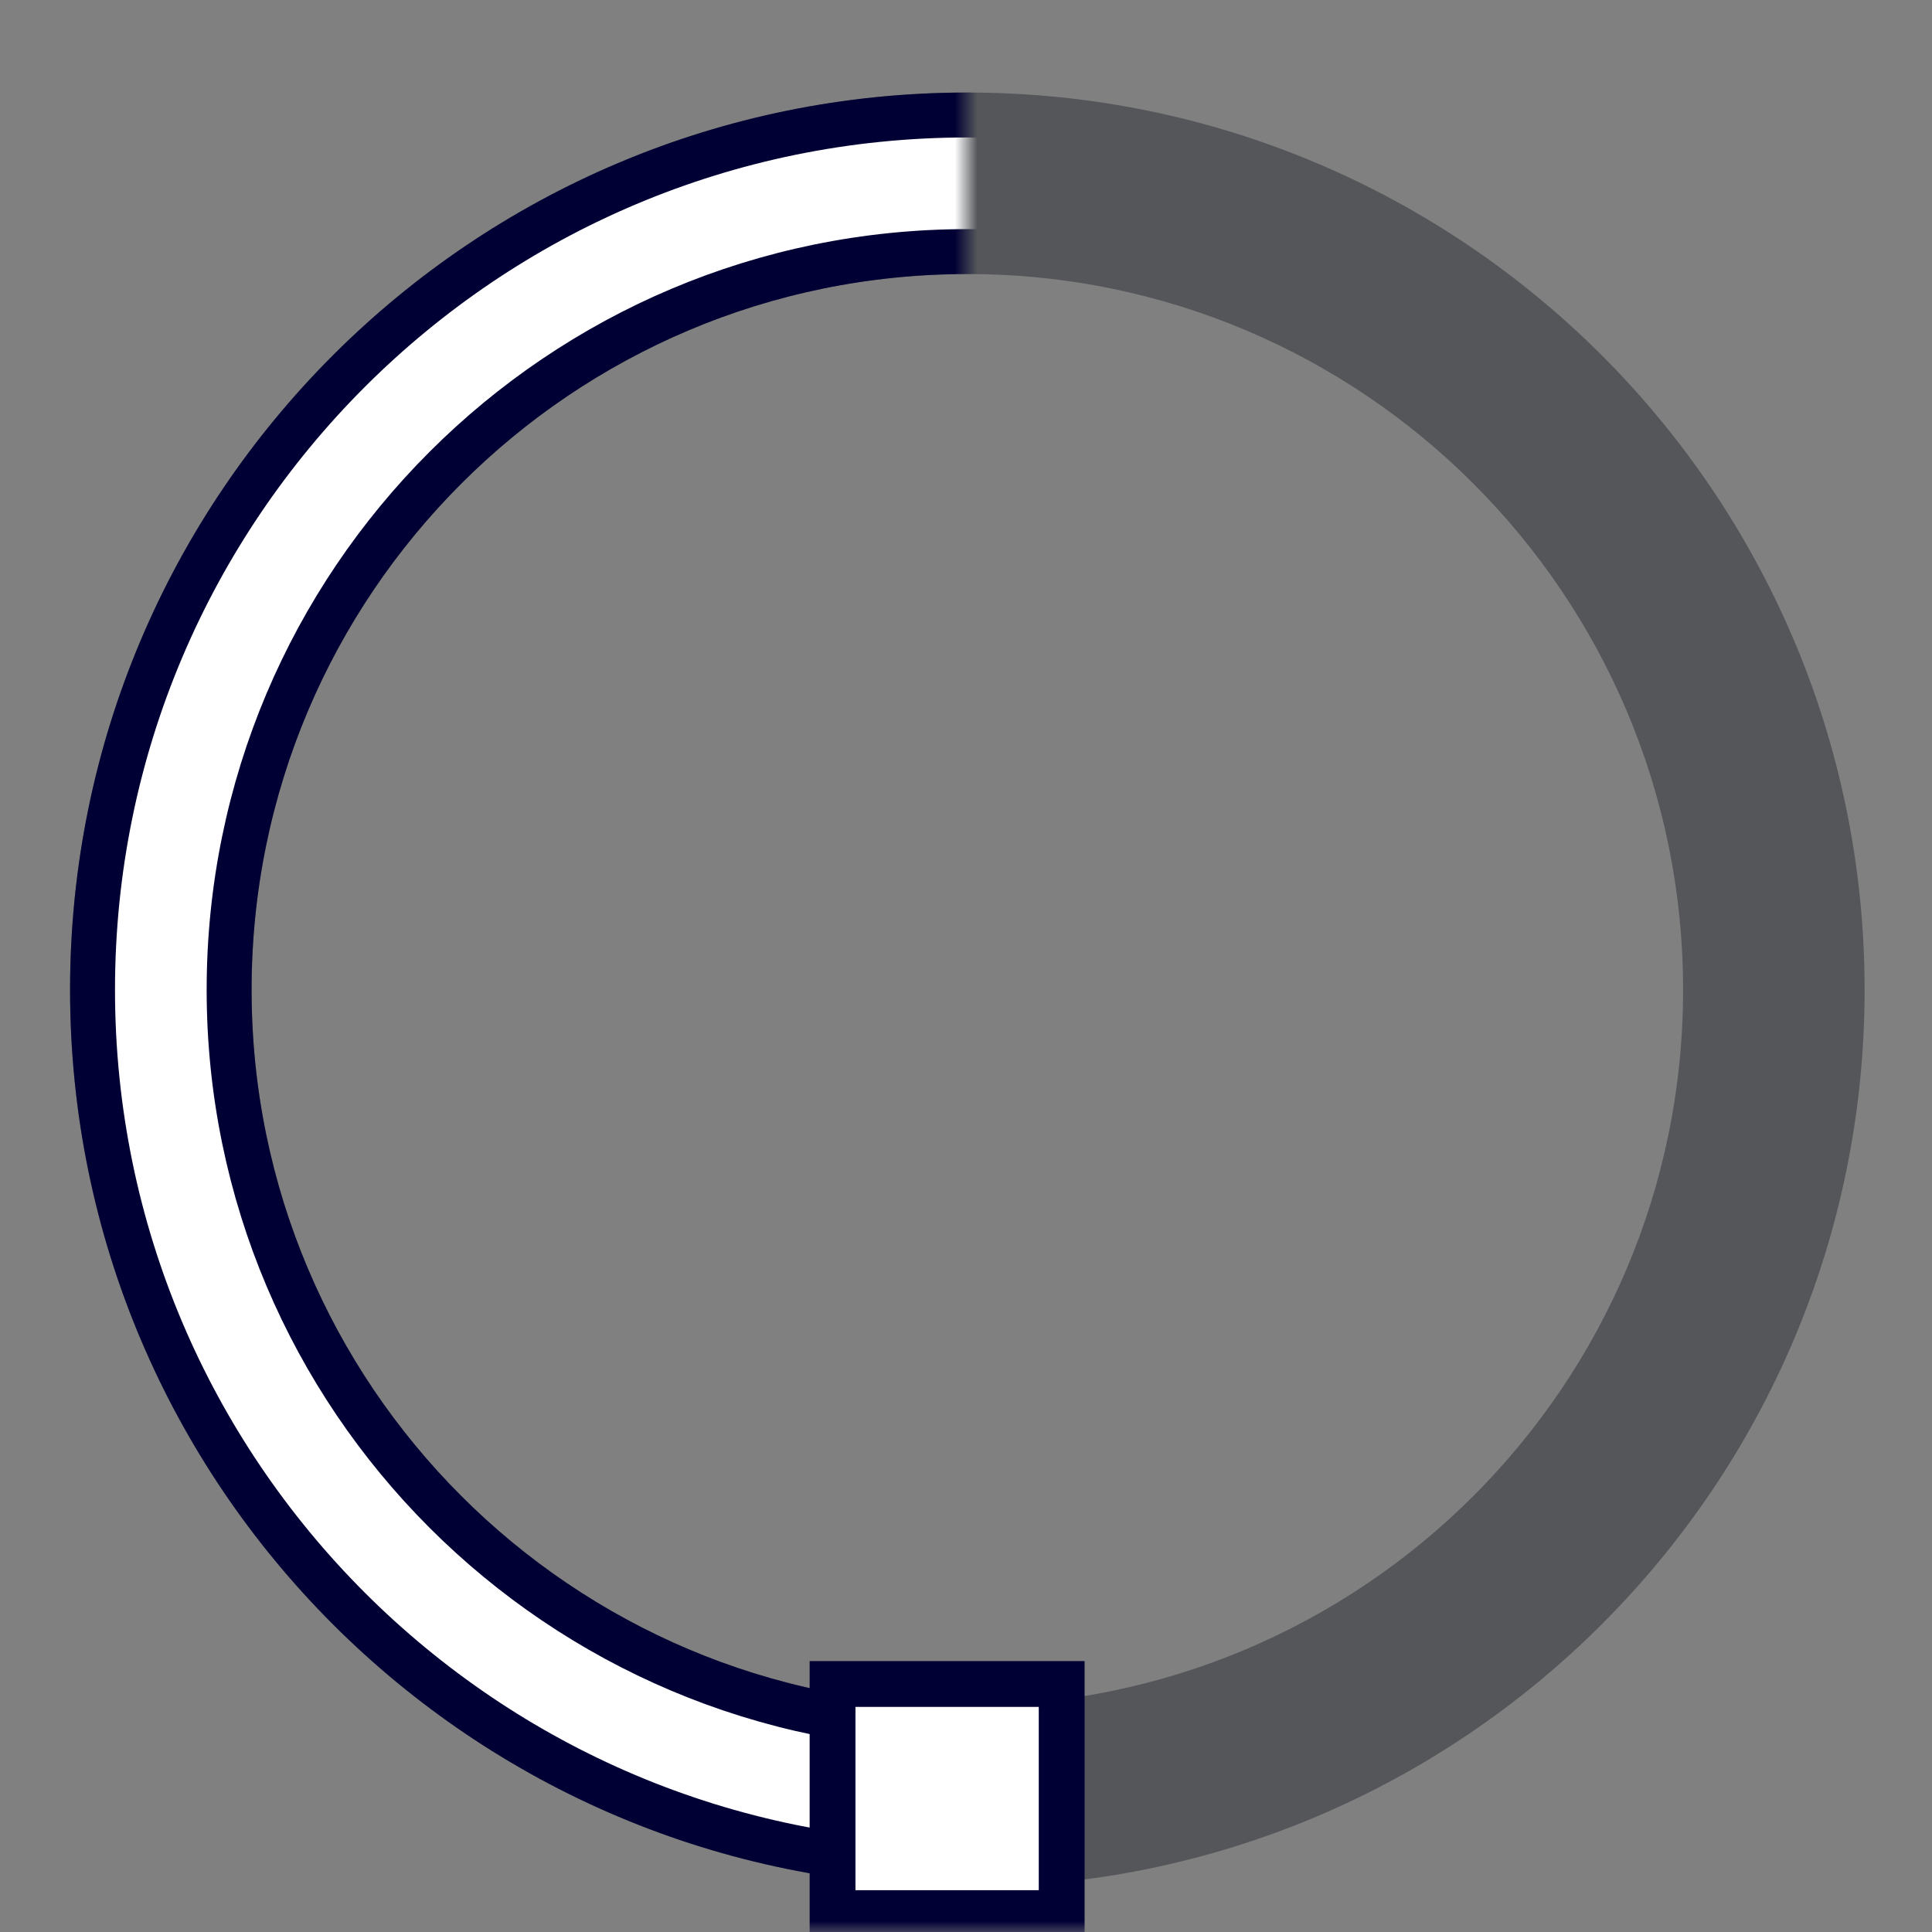 <svg width="86" height="86" viewBox="0 0 86 86" fill="none" xmlns="http://www.w3.org/2000/svg">
<rect x="0" y="0" width="86" height="86" fill="#808080" stroke="none"/>
<mask id="mask0_994_3741" style="mask-type:alpha" maskUnits="userSpaceOnUse" x="0" y="0" width="86" height="86">
<rect width="86" height="86" fill="#D9D9D9"/>
</mask>
<g mask="url(#mask0_994_3741)">
<path d="M10.199 44.06C10.199 62.208 24.911 76.92 43.06 76.92C61.208 76.92 75.92 62.208 75.92 44.06C75.92 25.911 61.208 11.199 43.06 11.199C24.911 11.199 10.199 25.911 10.199 44.06ZM43.06 83C21.554 83 4.119 65.566 4.119 44.06C4.119 22.554 21.554 5.119 43.06 5.119C64.566 5.119 82 22.554 82 44.06C82 65.566 64.566 83 43.06 83Z" fill="#54565A" stroke="#54565A" stroke-width="2"/>
<mask id="mask1_994_3741" style="mask-type:alpha" maskUnits="userSpaceOnUse" x="-6" y="0" width="49" height="91">
<rect width="49" height="91" transform="matrix(-1 0 0 1 43 0)" fill="#D9D9D9"/>
</mask>
<g mask="url(#mask1_994_3741)">
<path d="M10.199 44.06C10.199 62.208 24.911 76.92 43.06 76.92C61.208 76.92 75.92 62.208 75.92 44.06C75.92 25.911 61.208 11.199 43.06 11.199C24.911 11.199 10.199 25.911 10.199 44.06ZM43.06 83C21.554 83 4.119 65.566 4.119 44.06C4.119 22.554 21.554 5.119 43.06 5.119C64.566 5.119 82 22.554 82 44.06C82 65.566 64.566 83 43.06 83Z" fill="white" stroke="#010035" stroke-width="2"/>
</g>
<rect x="-1.02" y="1.02" width="10.199" height="10.199" transform="matrix(-1 0 0 1 46.239 73.94)" fill="white" stroke="#010035" stroke-width="2.04"/>
</g>
</svg>
